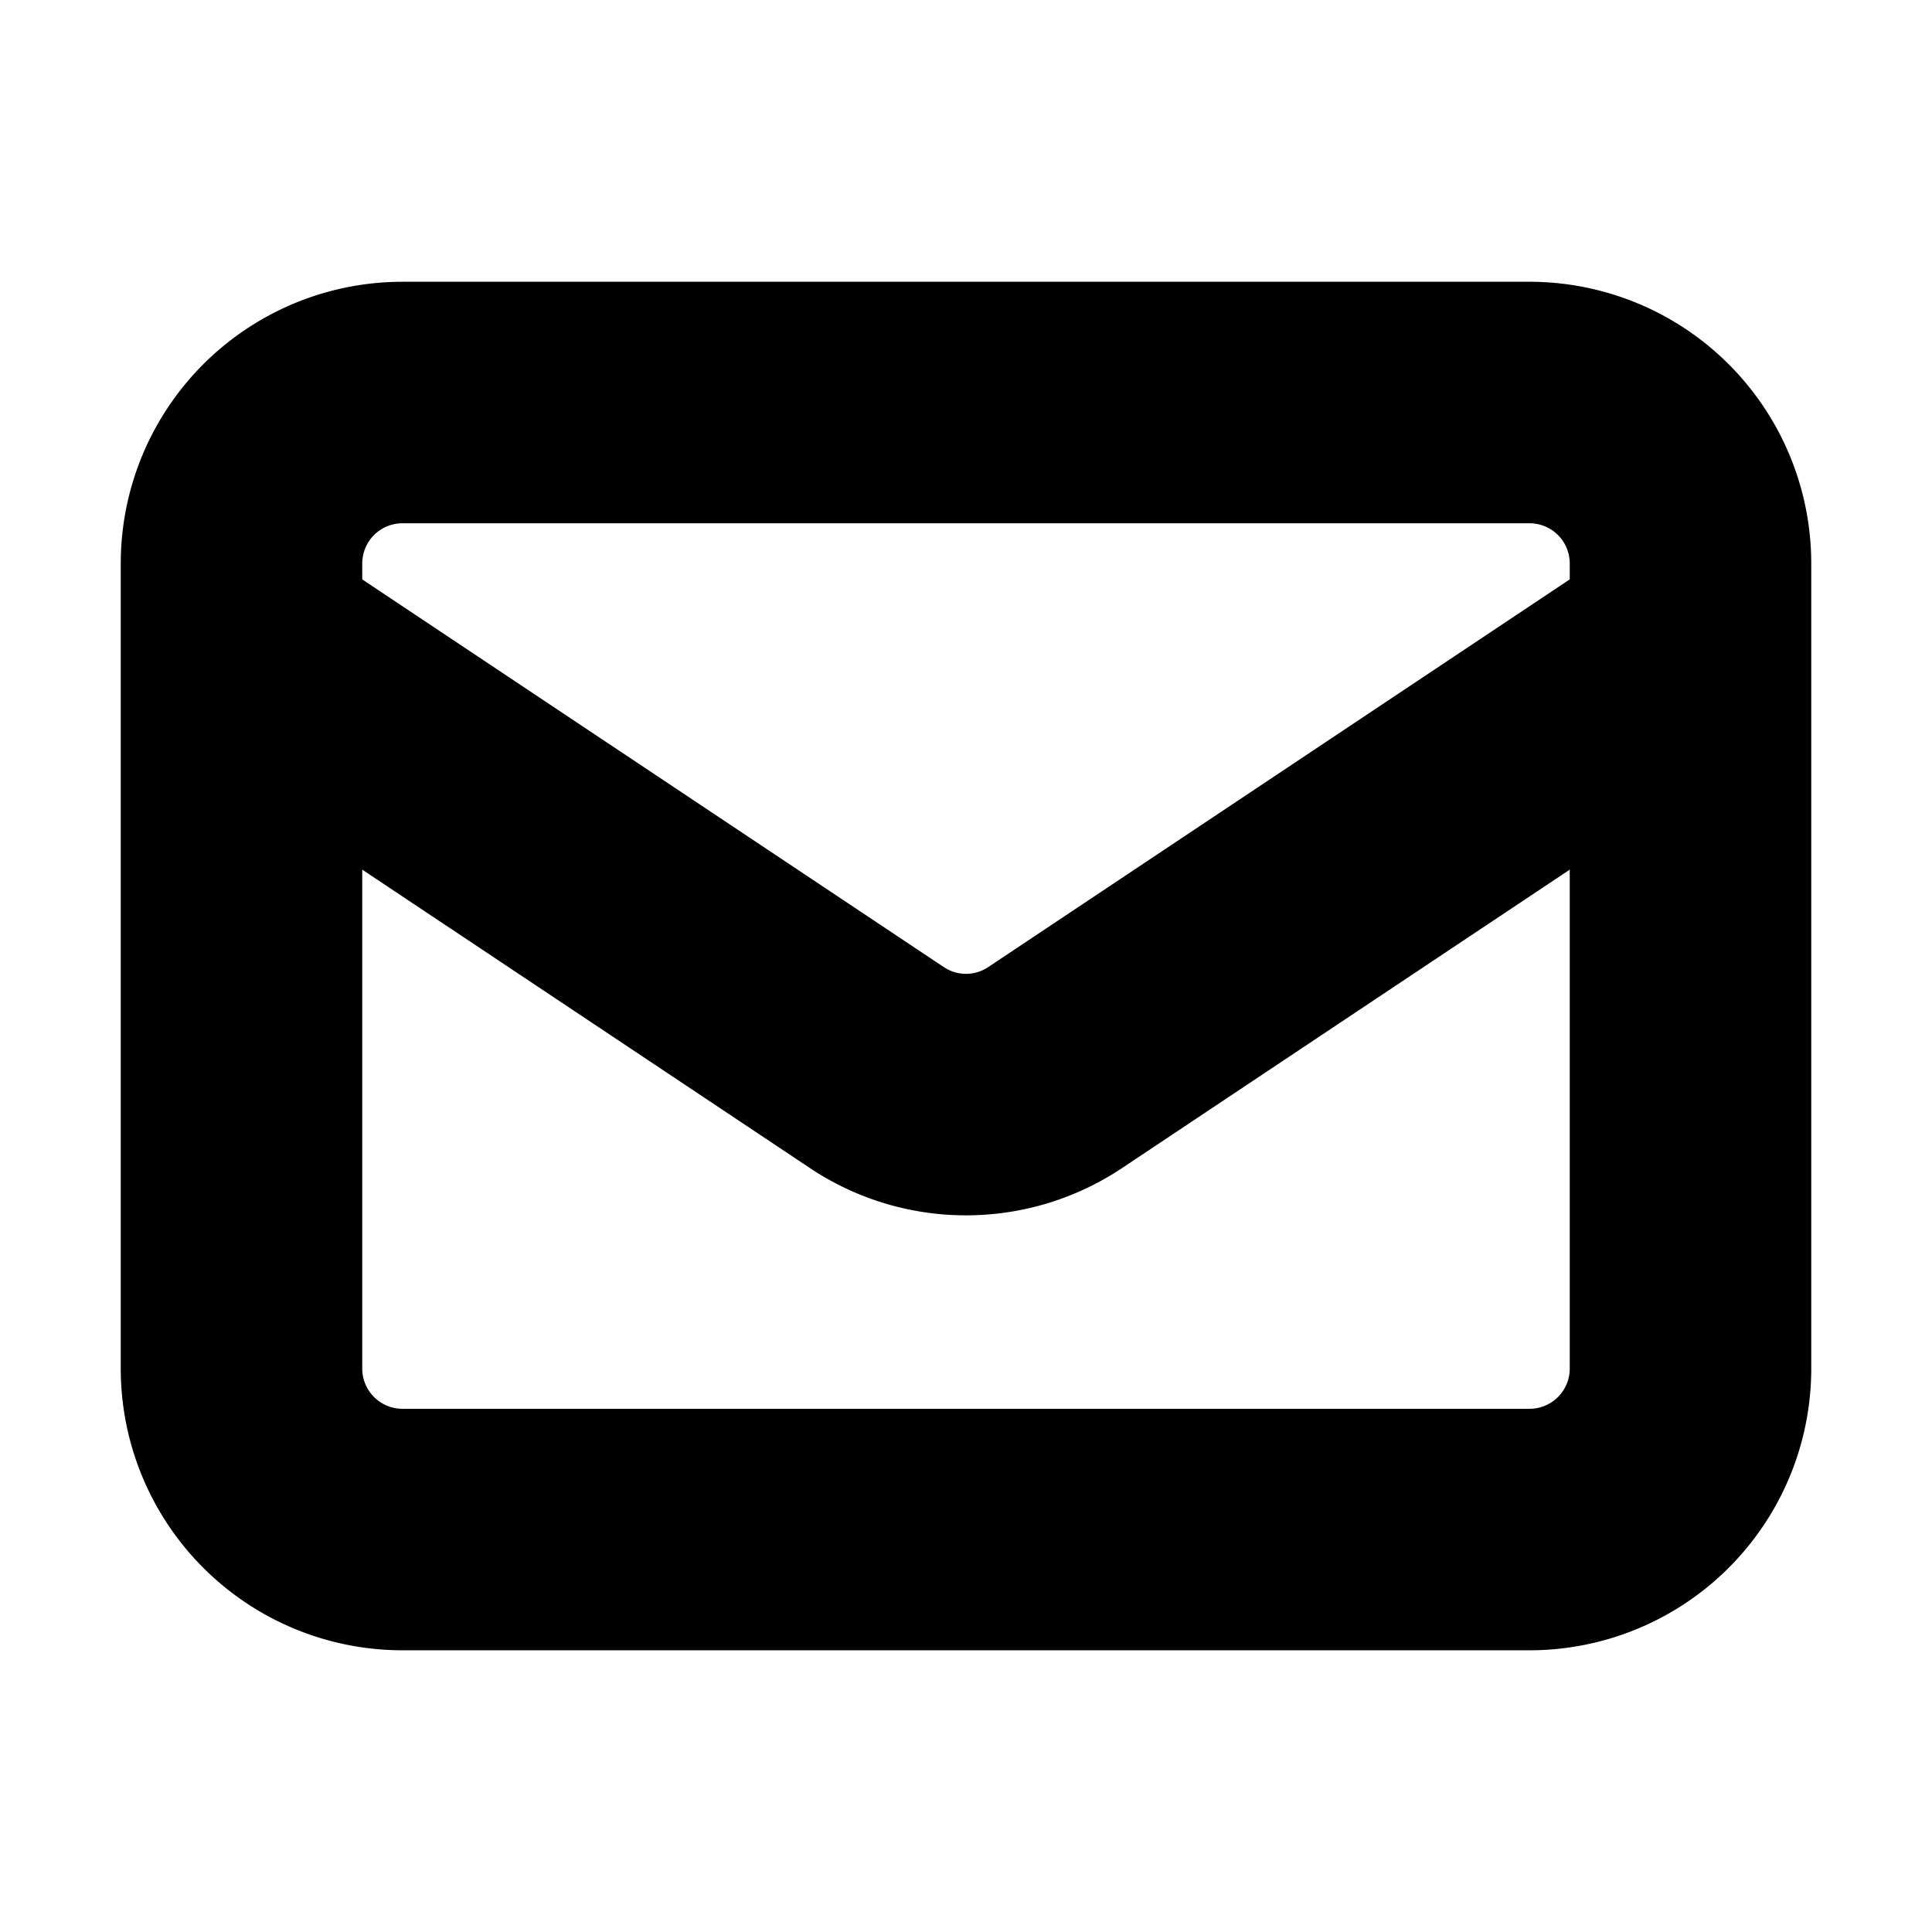 <svg id="mail" xmlns="http://www.w3.org/2000/svg" width="32" height="32" viewBox="0 0 32 32">
  <path id="Path_52" data-name="Path 52" d="M6,14l10.52,7.013a2.659,2.659,0,0,0,2.96,0L30,14M8.667,28.667H27.333A2.666,2.666,0,0,0,30,26V12.667A2.666,2.666,0,0,0,27.333,10H8.667A2.666,2.666,0,0,0,6,12.667V26A2.666,2.666,0,0,0,8.667,28.667Z" transform="translate(-2 -3.333)" fill="rgba(0,0,0,0)" stroke="#000" stroke-linecap="round" stroke-linejoin="round" stroke-width="4"/>
  <path id="Path_53" data-name="Path 53" d="M0,0H32V32H0Z" fill="rgba(0,0,0,0)"/>
</svg>
